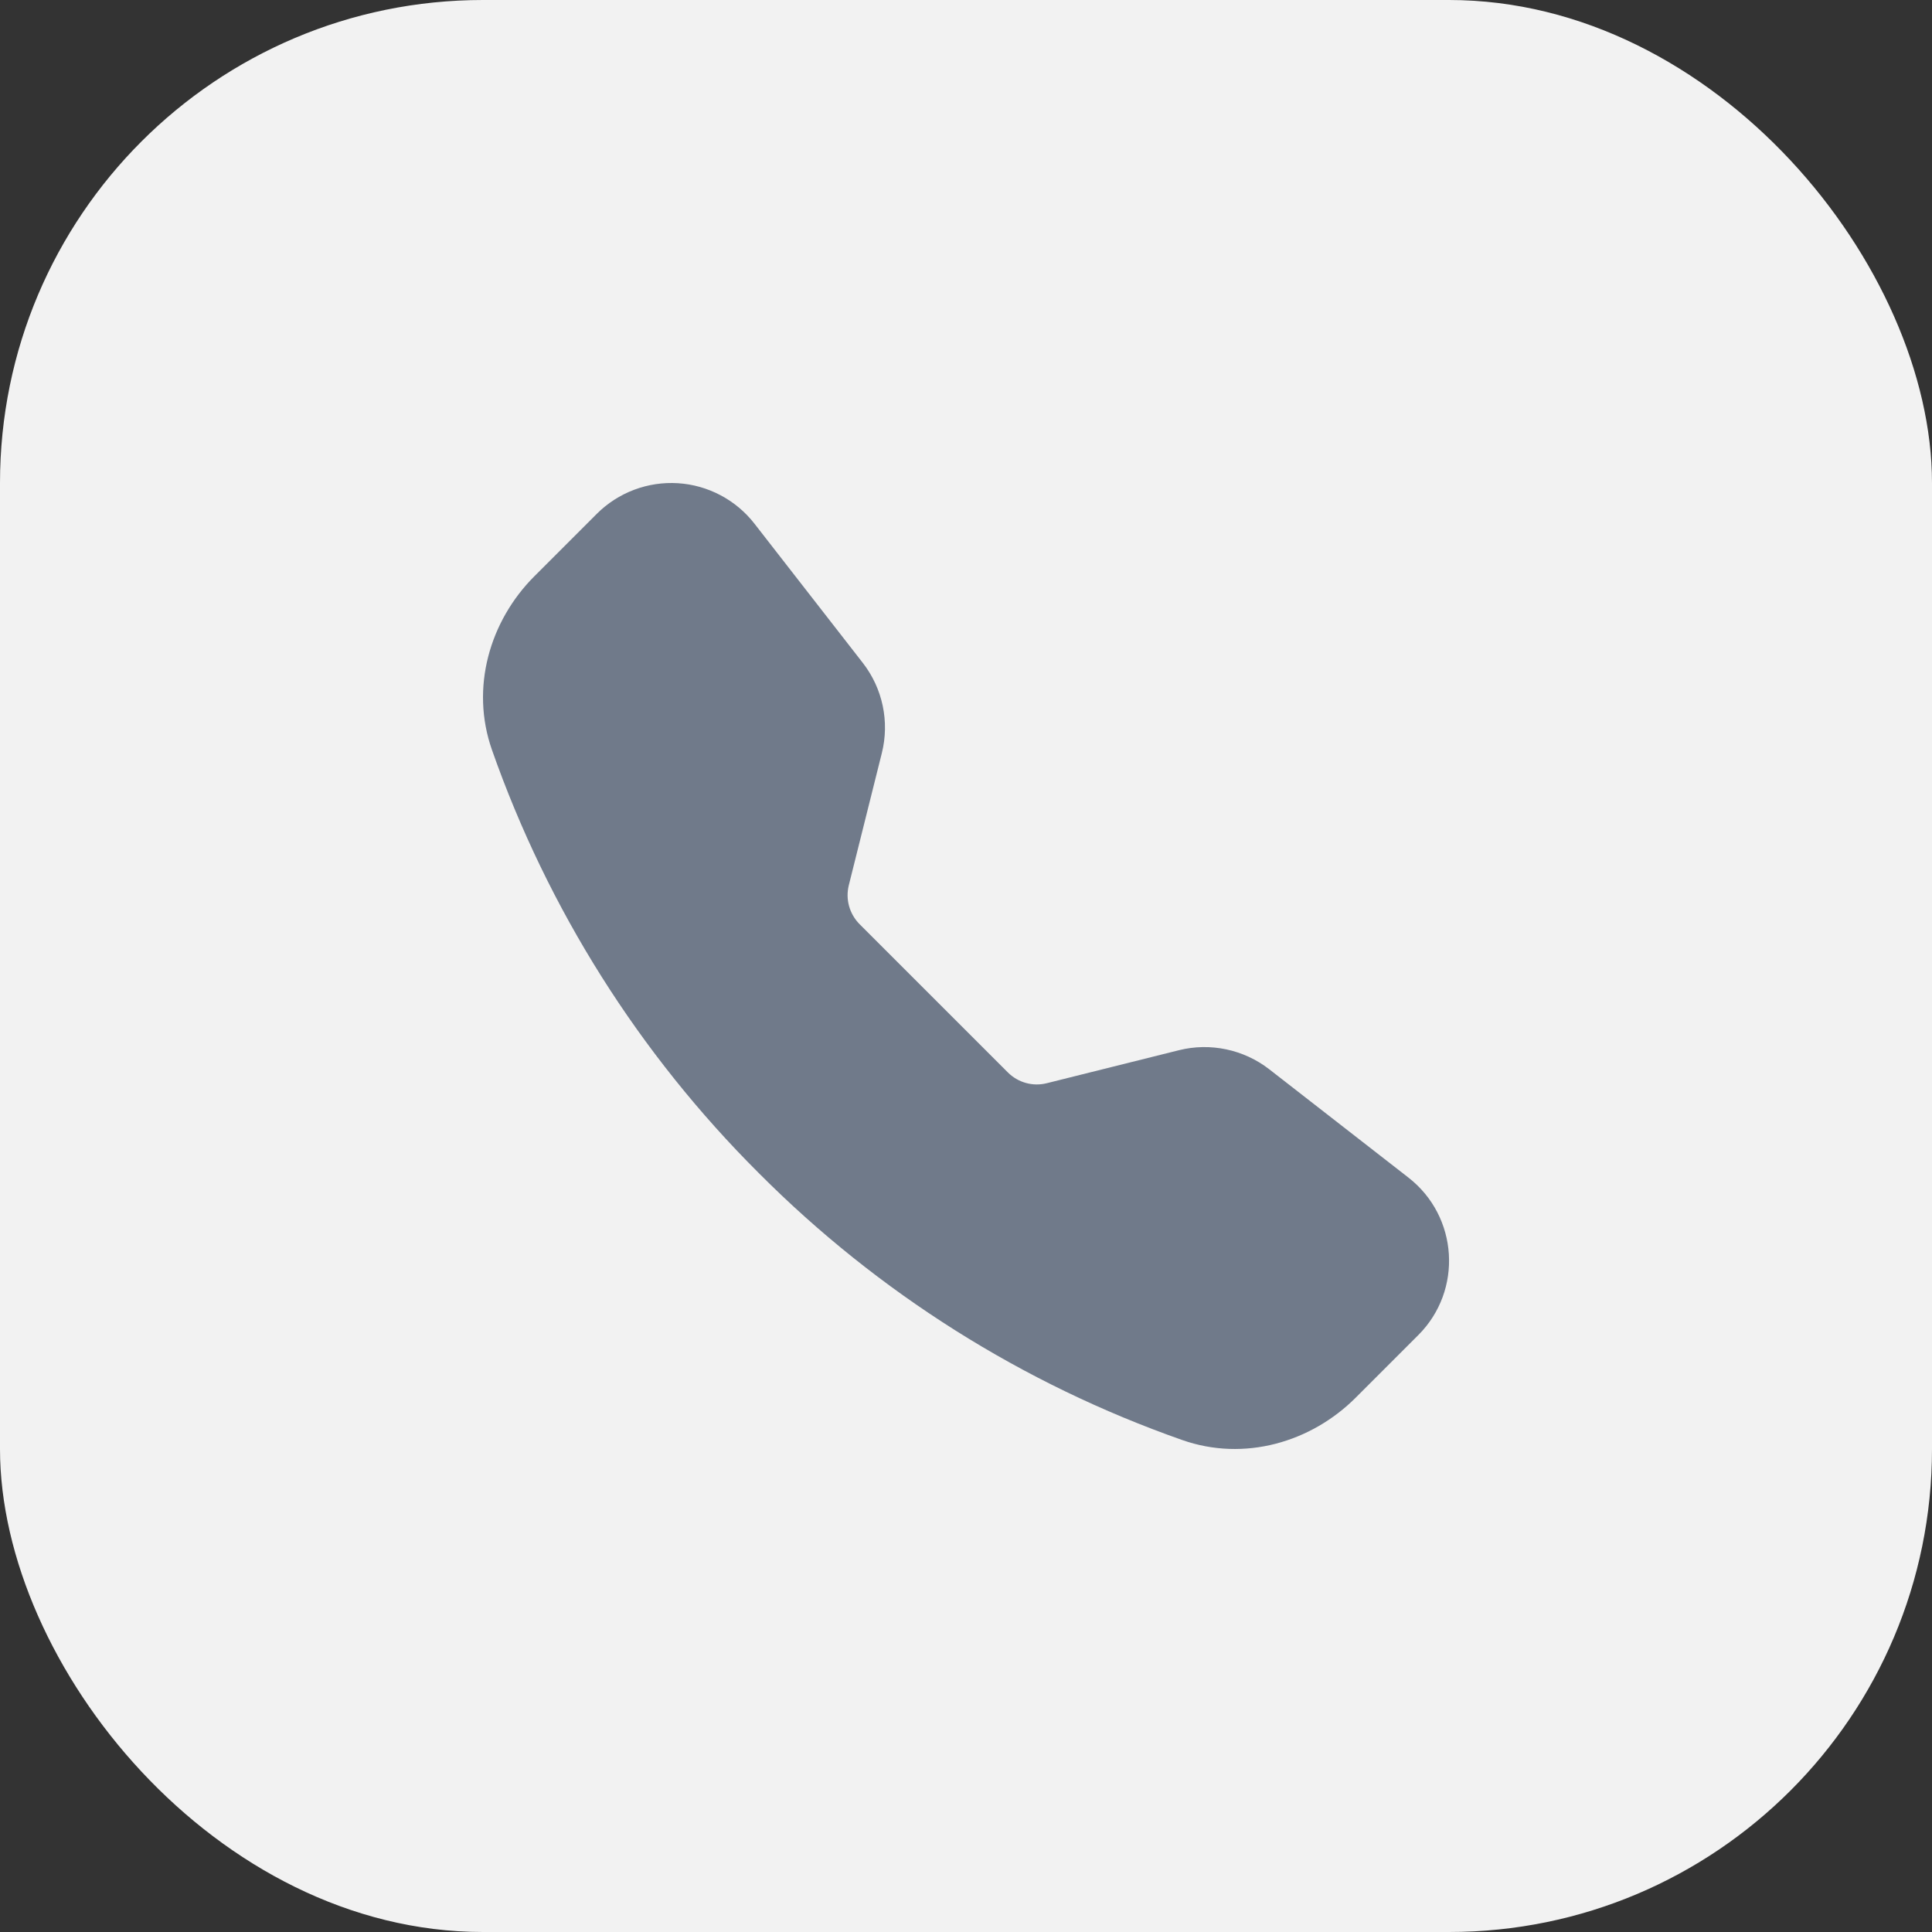 <?xml version="1.0" encoding="UTF-8"?> <svg xmlns="http://www.w3.org/2000/svg" width="48" height="48" viewBox="0 0 48 48" fill="none"><rect x="0" y="0" width="48" height="48" fill="#333333" stroke="none"/><rect width="48" height="48" rx="12" fill="#F2F2F2"></rect><path fill-rule="evenodd" clip-rule="evenodd" d="M14.828 12.765C15.091 12.503 15.406 12.3 15.753 12.169C16.1 12.038 16.471 11.982 16.841 12.005C17.211 12.028 17.572 12.13 17.9 12.303C18.228 12.476 18.516 12.717 18.744 13.01L21.436 16.469C21.93 17.104 22.104 17.93 21.909 18.71L21.088 21.995C21.046 22.165 21.048 22.343 21.095 22.512C21.142 22.681 21.232 22.835 21.355 22.96L25.041 26.645C25.165 26.769 25.32 26.859 25.489 26.906C25.658 26.953 25.837 26.955 26.007 26.912L29.291 26.092C29.675 25.996 30.077 25.989 30.465 26.071C30.854 26.153 31.218 26.321 31.532 26.564L34.991 29.256C36.234 30.223 36.348 32.061 35.235 33.172L33.684 34.723C32.574 35.833 30.915 36.321 29.369 35.776C25.409 34.385 21.815 32.119 18.853 29.146C15.88 26.184 13.614 22.591 12.223 18.632C11.68 17.087 12.167 15.426 13.277 14.316L14.828 12.765Z" fill="#707A8A"></path></svg> 